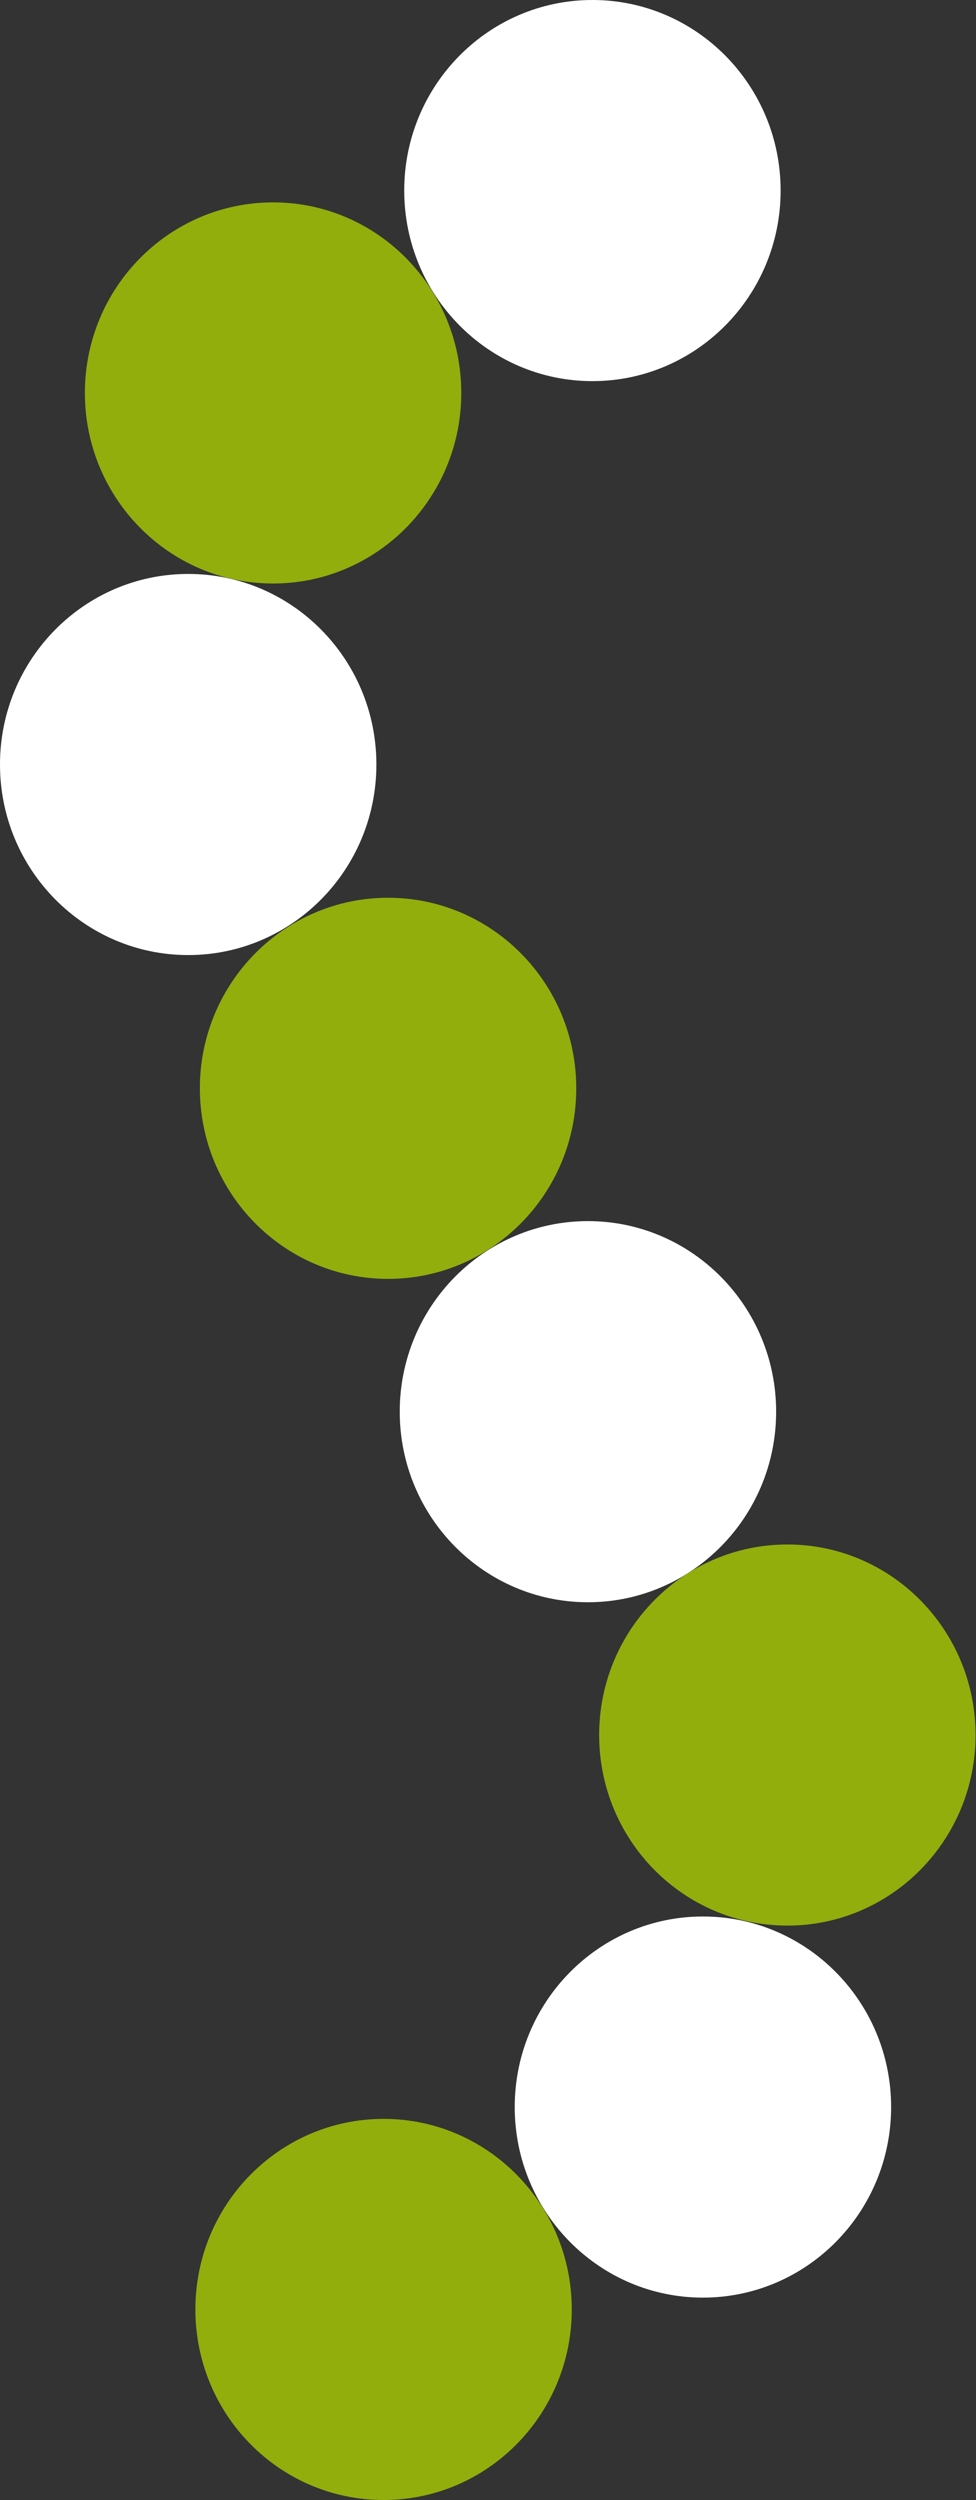 <svg width="75" height="192" viewBox="0 0 75 192" fill="none" xmlns="http://www.w3.org/2000/svg">
<rect x="0" y="0" width="75" height="192" fill="#333333" stroke="none"/>
<g clip-path="url(#clip0_9223_1287)">
<path d="M59.641 108.417C59.641 100.334 53.166 93.782 45.18 93.782C37.193 93.782 30.718 100.334 30.718 108.417C30.718 116.499 37.193 123.052 45.18 123.052C53.166 123.052 59.641 116.499 59.641 108.417Z" fill="white"/>
<path d="M74.965 133.251C74.965 125.168 68.491 118.616 60.504 118.616C52.517 118.616 46.042 125.168 46.042 133.251C46.042 141.333 52.517 147.886 60.504 147.886C68.491 147.886 74.965 141.333 74.965 133.251Z" fill="#92AE0D"/>
<path d="M68.477 161.822C68.477 153.74 62.002 147.187 54.015 147.187C46.028 147.187 39.554 153.74 39.554 161.822C39.554 169.905 46.028 176.457 54.015 176.457C62.002 176.457 68.477 169.905 68.477 161.822Z" fill="white"/>
<path d="M43.937 177.365C43.937 169.282 37.462 162.73 29.476 162.73C21.489 162.73 15.014 169.282 15.014 177.365C15.014 185.448 21.489 192 29.476 192C37.462 192 43.937 185.448 43.937 177.365Z" fill="#92AE0D"/>
<path d="M44.282 83.583C44.282 75.501 37.807 68.948 29.82 68.948C21.834 68.948 15.359 75.501 15.359 83.583C15.359 91.666 21.834 98.218 29.82 98.218C37.807 98.218 44.282 91.666 44.282 83.583Z" fill="#92AE0D"/>
<path d="M28.923 58.714C28.923 50.632 22.448 44.079 14.462 44.079C6.475 44.079 -9.93014e-07 50.632 -6.39711e-07 58.714C-2.86408e-07 66.797 6.475 73.349 14.462 73.349C22.448 73.349 28.923 66.797 28.923 58.714Z" fill="white"/>
<path d="M35.446 30.178C35.446 22.095 28.972 15.543 20.985 15.543C12.998 15.543 6.523 22.095 6.523 30.178C6.523 38.261 12.998 44.813 20.985 44.813C28.972 44.813 35.446 38.261 35.446 30.178Z" fill="#92AE0D"/>
<path d="M59.986 14.635C59.986 6.552 53.511 -1.43327e-05 45.525 -1.39836e-05C37.538 -1.36345e-05 31.063 6.552 31.063 14.635C31.063 22.718 37.538 29.27 45.525 29.27C53.511 29.27 59.986 22.718 59.986 14.635Z" fill="white"/>
</g>
<defs>
<clipPath id="clip0_9223_1287">
<rect width="192" height="75" fill="white" transform="translate(0 192) rotate(-90)"/>
</clipPath>
</defs>
</svg>
